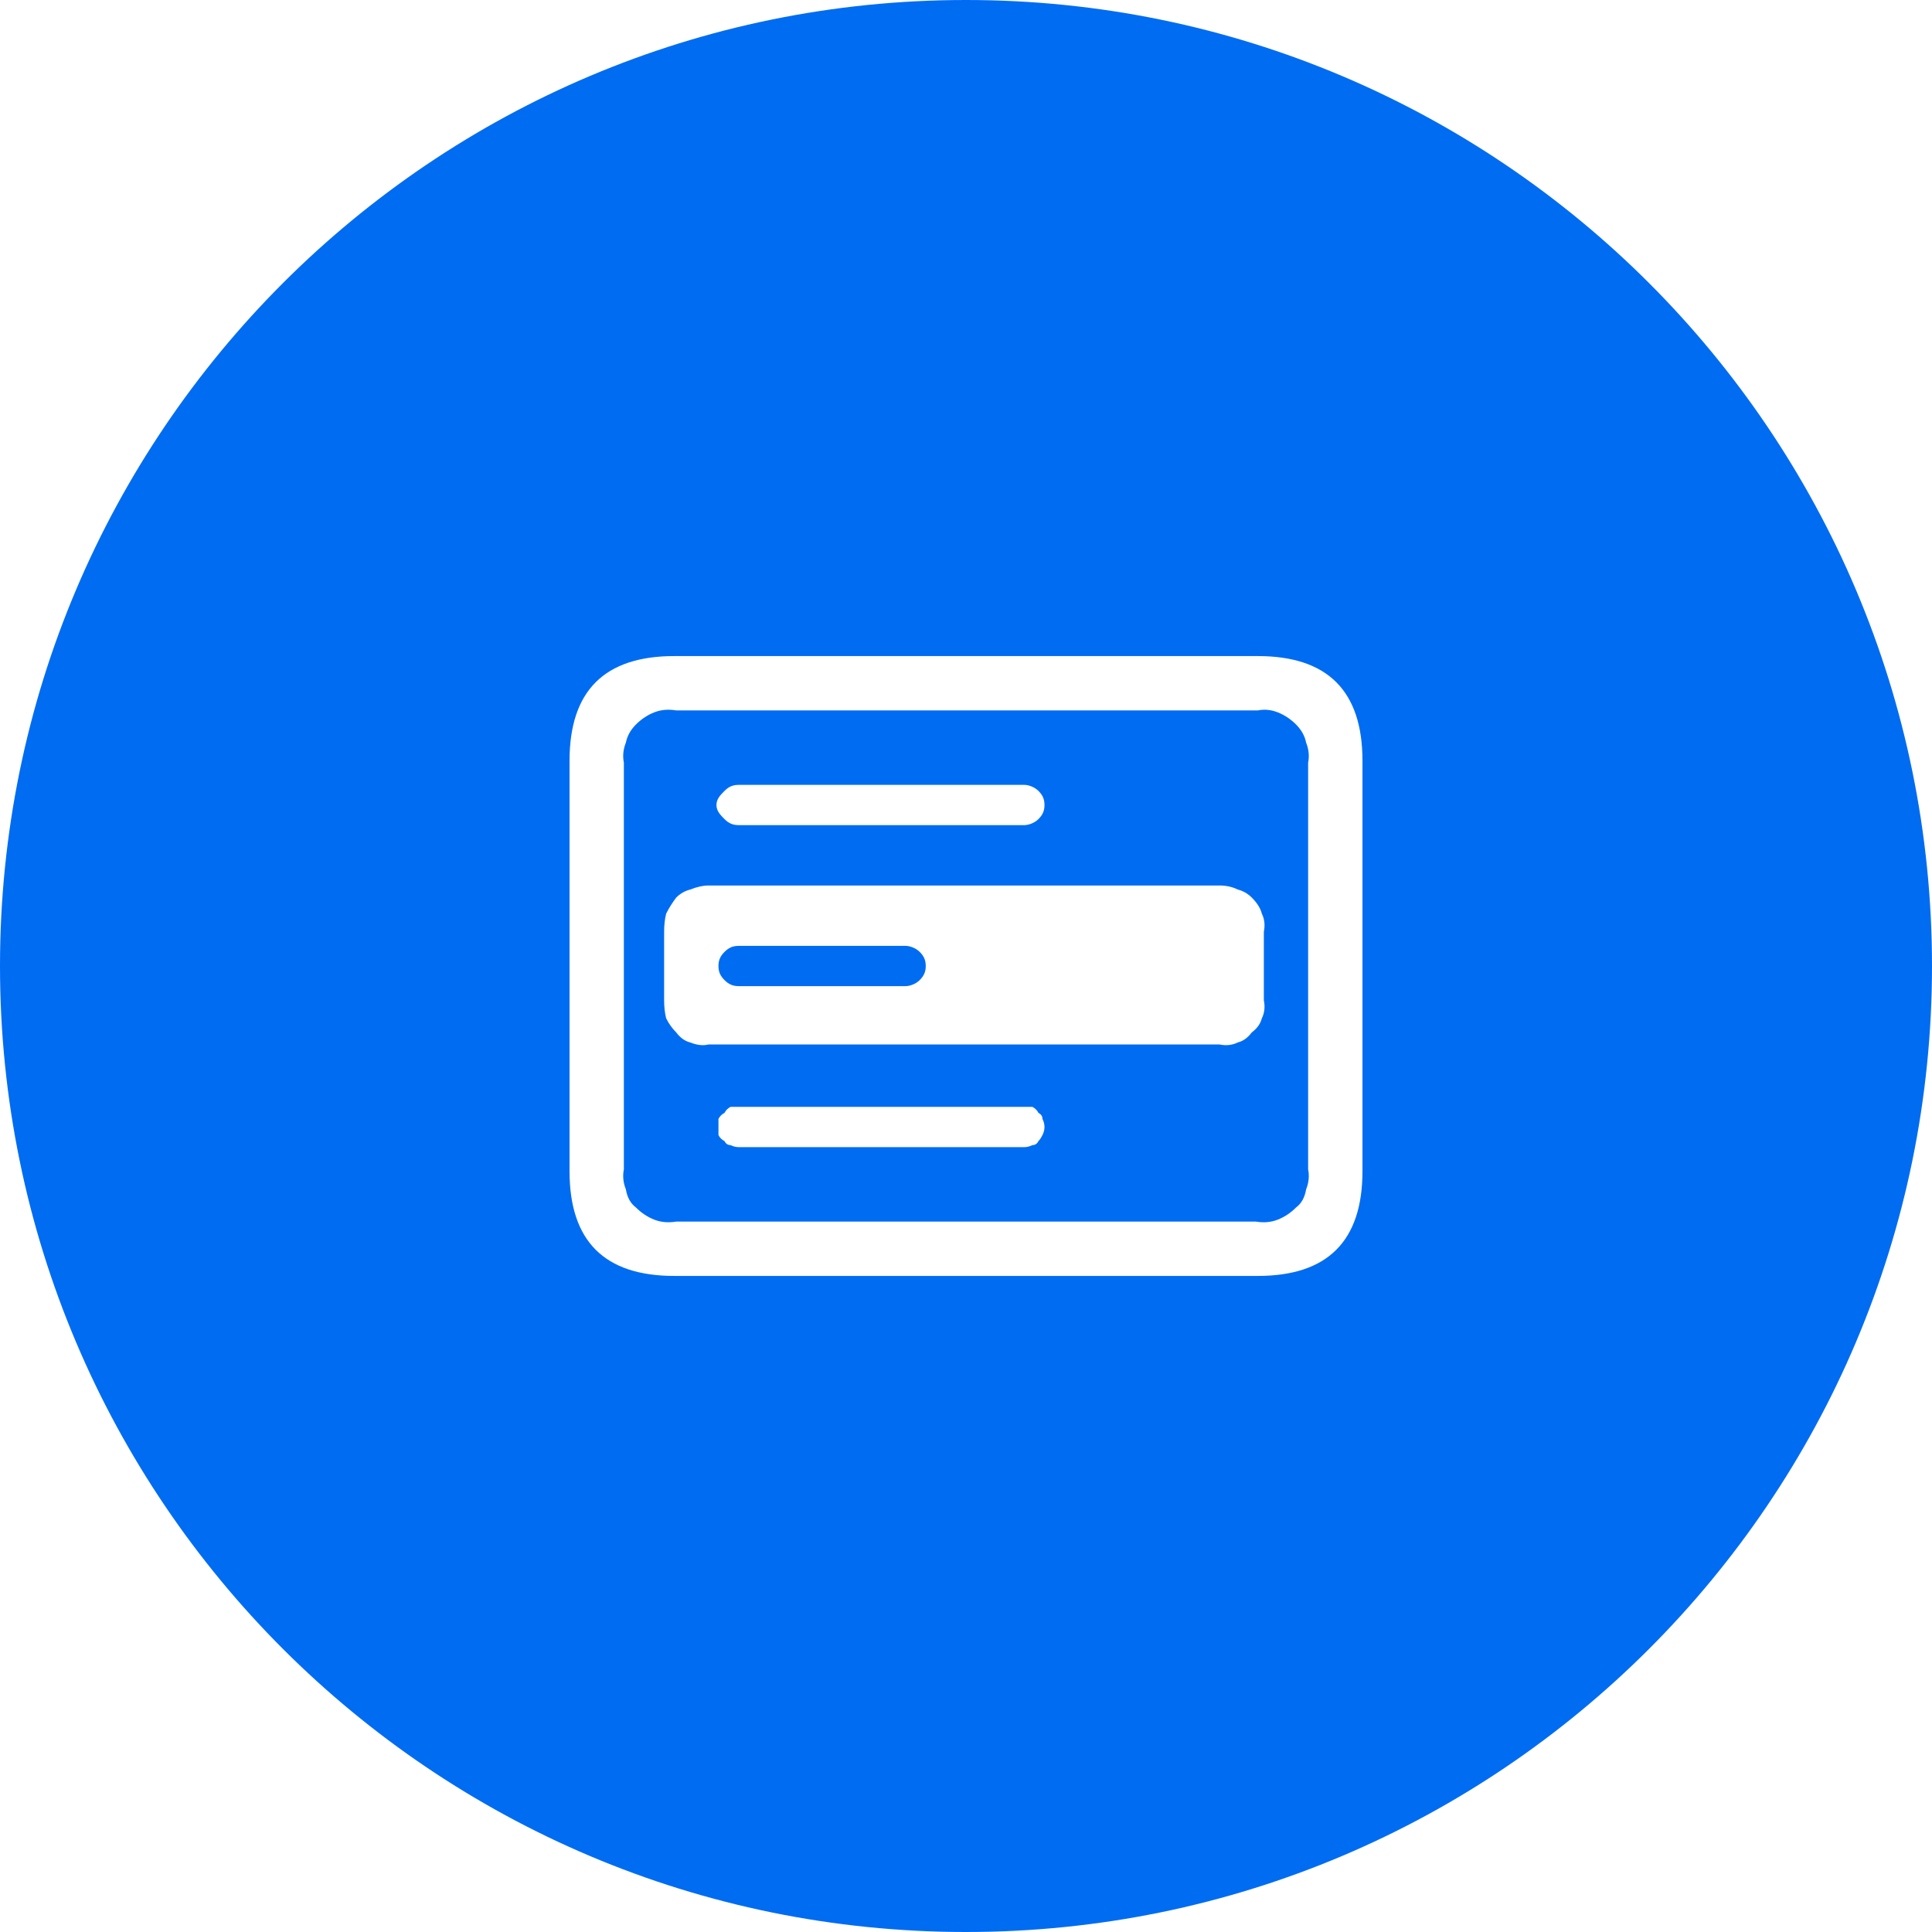<svg version="1.2" xmlns="http://www.w3.org/2000/svg" viewBox="0 0 96 96" width="96" height="96">
	<title>feature2-svg</title>
	<style>
		.s0 { fill: #006cf2 } 
		.s1 { opacity: 0;fill: #ffffff } 
		.s2 { fill: #ffffff } 
	</style>
	<filter id="f0">
		<feFlood flood-color="#2a89a2" flood-opacity="1" />
		<feBlend mode="normal" in2="SourceGraphic"/>
		<feComposite in2="SourceAlpha" operator="in" />
	</filter>
	<g id="Component_34_1" filter="url(#f0)">
		<path id="Rectangle_5244" class="s0" d="m48 0c26.5 0 48 21.5 48 48 0 26.5-21.5 48-48 48-26.5 0-48-21.5-48-48 0-26.5 21.5-48 48-48z"/>
	</g>
	<g id="filemenu.and.selection">
		<path id="Rectangle_5587" class="s1" d="m28 28h40v40h-40z"/>
		<path id="Path_606" fill-rule="evenodd" class="s2" d="m28.3 58.2v-20.4q0-5.2 5.2-5.2h29q5.2 0 5.2 5.2v20.4q0 5.2-5.2 5.2h-29q-5.2 0-5.2-5.2zm34.1 2.5q0.6 0.1 1.1-0.1 0.5-0.2 0.9-0.6 0.4-0.3 0.5-0.9 0.2-0.5 0.1-1v-20.2q0.1-0.5-0.1-1-0.1-0.5-0.5-0.9-0.4-0.4-0.9-0.6-0.5-0.2-1-0.1h-28.9q-0.6-0.1-1.1 0.1-0.5 0.2-0.9 0.6-0.4 0.4-0.5 0.9-0.2 0.5-0.1 1v20.2q-0.1 0.5 0.1 1 0.1 0.6 0.5 0.9 0.4 0.4 0.9 0.6 0.5 0.2 1.1 0.1zm-26.4-20c-0.2-0.2-0.4-0.4-0.4-0.7 0-0.3 0.2-0.5 0.4-0.7 0.2-0.2 0.4-0.3 0.7-0.3h14.2c0.2 0 0.5 0.1 0.7 0.3 0.2 0.2 0.3 0.4 0.3 0.7 0 0.3-0.1 0.5-0.3 0.7-0.2 0.2-0.5 0.3-0.7 0.3h-14.2c-0.3 0-0.5-0.1-0.7-0.3zm0.3 16.2q-0.2 0-0.3-0.2-0.2-0.1-0.3-0.3 0-0.2 0-0.4 0-0.2 0-0.4 0.1-0.2 0.3-0.3 0.1-0.2 0.3-0.3 0.2 0 0.4 0h14.2q0.2 0 0.4 0 0.2 0.1 0.3 0.3 0.2 0.1 0.2 0.3 0.1 0.2 0.1 0.4 0 0.2-0.1 0.4-0.1 0.2-0.2 0.3-0.1 0.2-0.3 0.2-0.2 0.1-0.4 0.1h-14.2q-0.2 0-0.4-0.1zm-2-5.1q-0.4-0.1-0.7-0.5-0.3-0.3-0.5-0.7-0.1-0.4-0.1-0.9v-3.4q0-0.5 0.1-0.9 0.2-0.4 0.5-0.8 0.3-0.3 0.7-0.4 0.5-0.2 0.9-0.2h25.4q0.5 0 0.9 0.2 0.4 0.1 0.7 0.4 0.4 0.4 0.5 0.8 0.2 0.4 0.1 0.9v3.4q0.1 0.5-0.1 0.9-0.1 0.4-0.5 0.7-0.3 0.4-0.7 0.5-0.4 0.2-0.9 0.1h-25.4q-0.4 0.1-0.9-0.1zm10.7-2.8c0.2 0 0.5-0.1 0.7-0.3 0.2-0.2 0.3-0.4 0.3-0.7 0-0.3-0.1-0.5-0.3-0.7-0.2-0.2-0.5-0.3-0.7-0.3h-8.3c-0.3 0-0.5 0.1-0.7 0.3-0.2 0.2-0.3 0.4-0.3 0.7 0 0.3 0.1 0.5 0.3 0.7 0.2 0.2 0.4 0.3 0.7 0.3z"/>
	</g>
</svg>